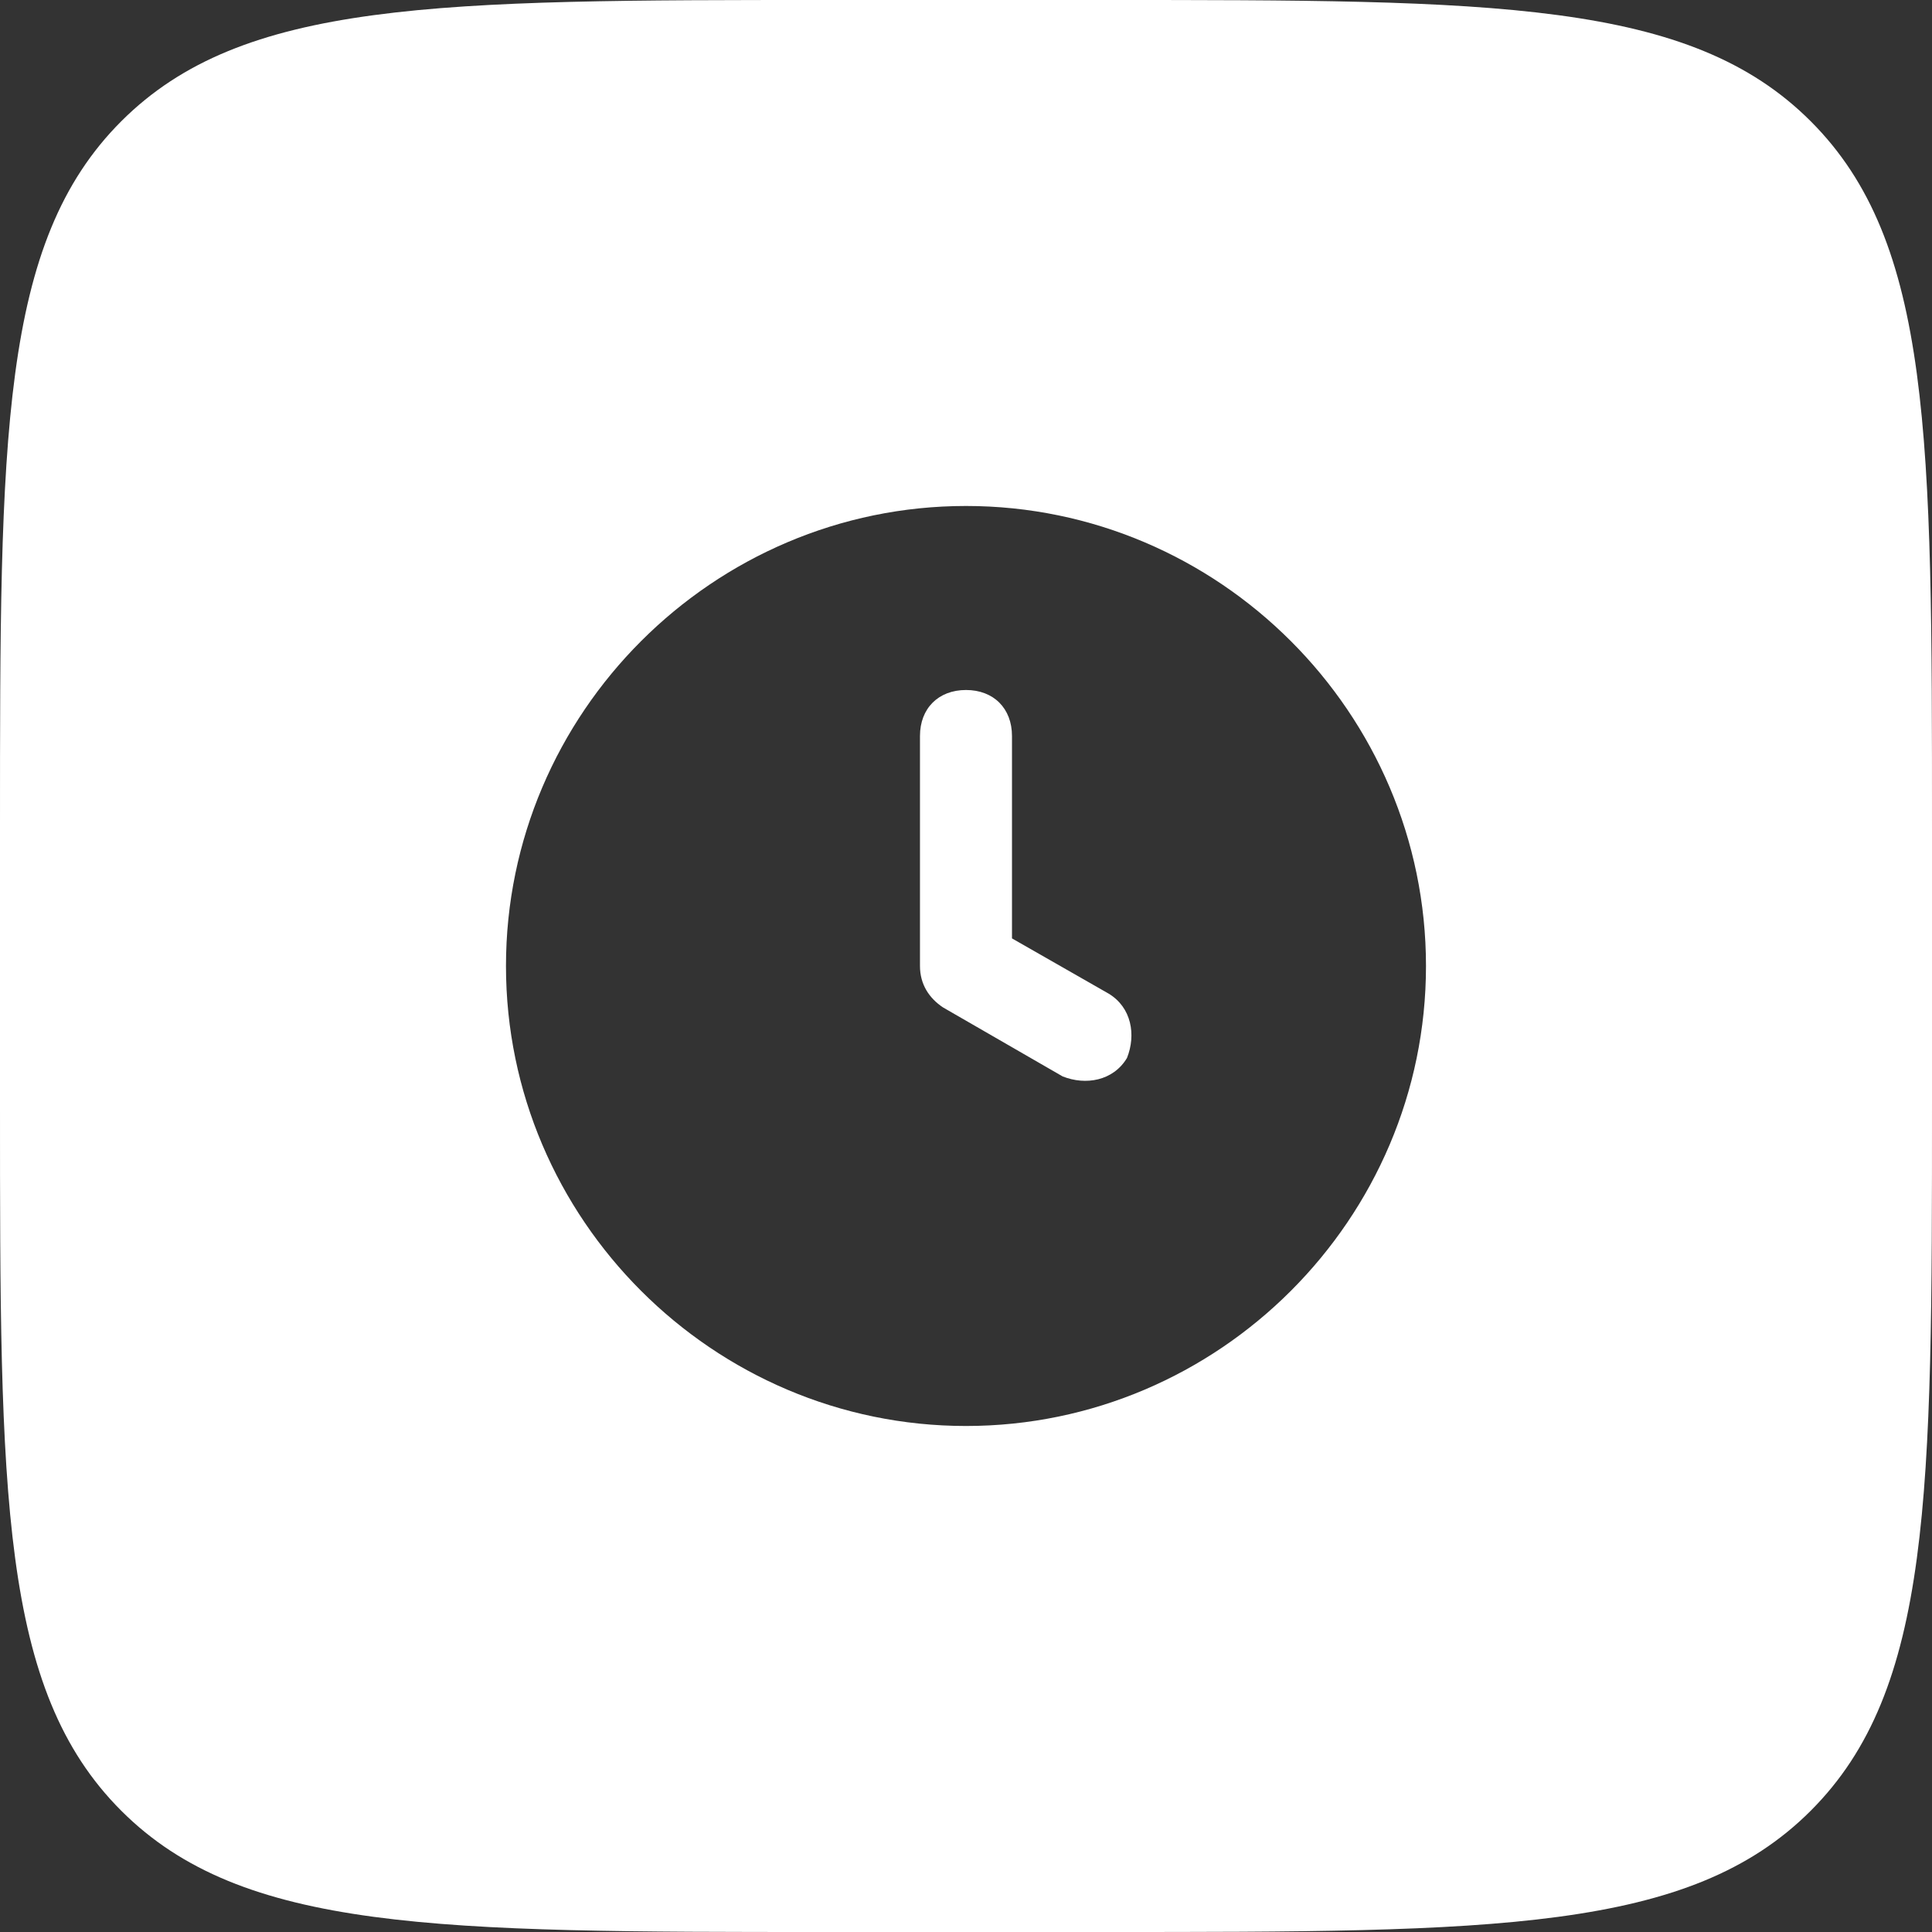 <svg width="56" height="56" viewBox="0 0 56 56" fill="none" xmlns="http://www.w3.org/2000/svg">
<rect x="0" y="0" width="56" height="56" fill="#333333" stroke="none"/>
<path fill-rule="evenodd" clip-rule="evenodd" d="M3.515 3.515C0 7.029 0 12.686 0 24V32C0 43.314 0 48.971 3.515 52.485C7.029 56 12.686 56 24 56H32C43.314 56 48.971 56 52.485 52.485C56 48.971 56 43.314 56 32V24C56 12.686 56 7.029 52.485 3.515C48.971 0 43.314 0 32 0H24C12.686 0 7.029 0 3.515 3.515ZM14.666 28C14.666 20.666 20.666 14.666 28 14.666C35.333 14.666 41.333 20.666 41.333 28C41.333 35.333 35.333 41.333 28 41.333C20.666 41.333 14.666 35.333 14.666 28ZM30.8 31.2C31.466 31.466 32.267 31.333 32.666 30.666C32.933 30 32.8 29.2 32.133 28.8L29.333 27.2V21.333C29.333 20.533 28.8 20 28 20C27.2 20 26.666 20.533 26.666 21.333V28C26.666 28.533 26.933 28.933 27.333 29.2L30.8 31.2Z" fill="white"/>
</svg>
